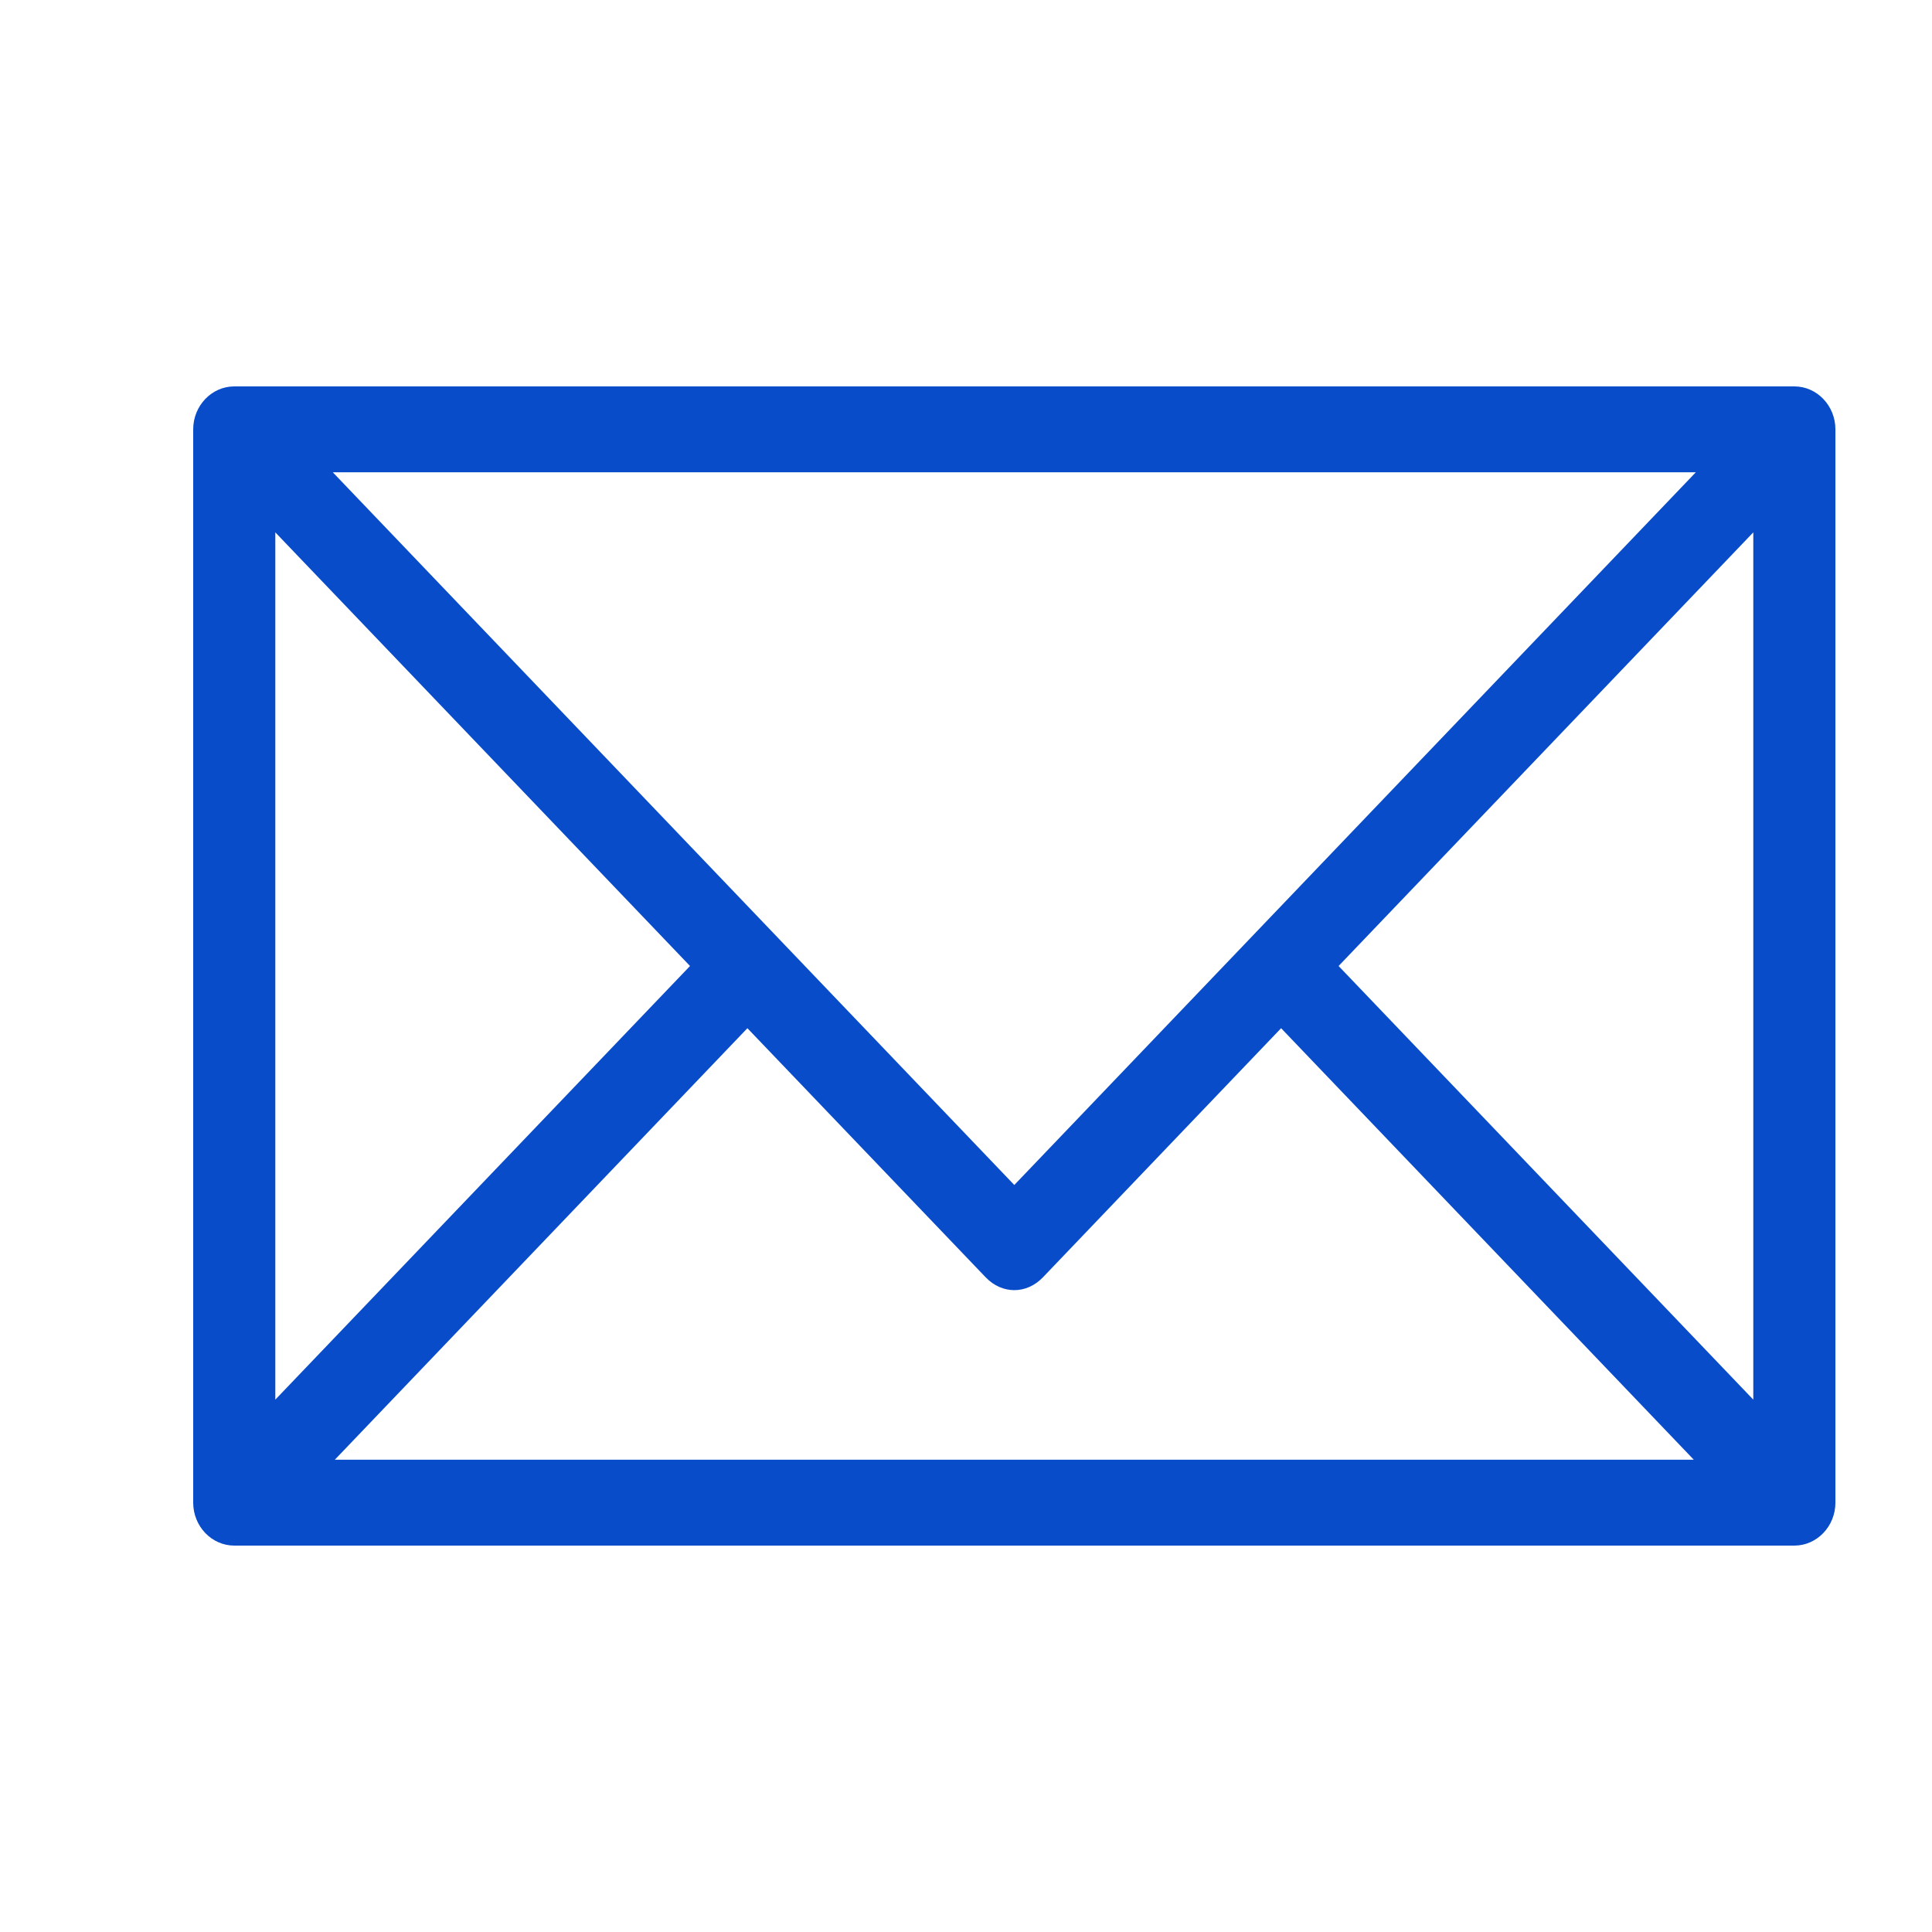 <?xml version="1.0" encoding="UTF-8"?>
<svg xmlns="http://www.w3.org/2000/svg" width="20" height="20" viewBox="0 0 20 20" fill="none">
  <path d="M18.575 4H2.425C2.191 4 2 4.2 2 4.444V15.556C2 15.8 2.191 16 2.425 16H18.575C18.809 16 19 15.8 19 15.556V4.444C19 4.2 18.809 4 18.575 4ZM17.555 4.889L10.5 12.267L3.445 4.889H17.555ZM2.85 5.511L7.143 10L2.85 14.489V5.511ZM3.466 15.111L7.737 10.644L10.203 13.222C10.373 13.4 10.627 13.4 10.797 13.222L13.262 10.644L17.534 15.111H3.466ZM18.15 14.489L13.857 10L18.15 5.511V14.489Z" fill="#084CCA"></path>
</svg>

